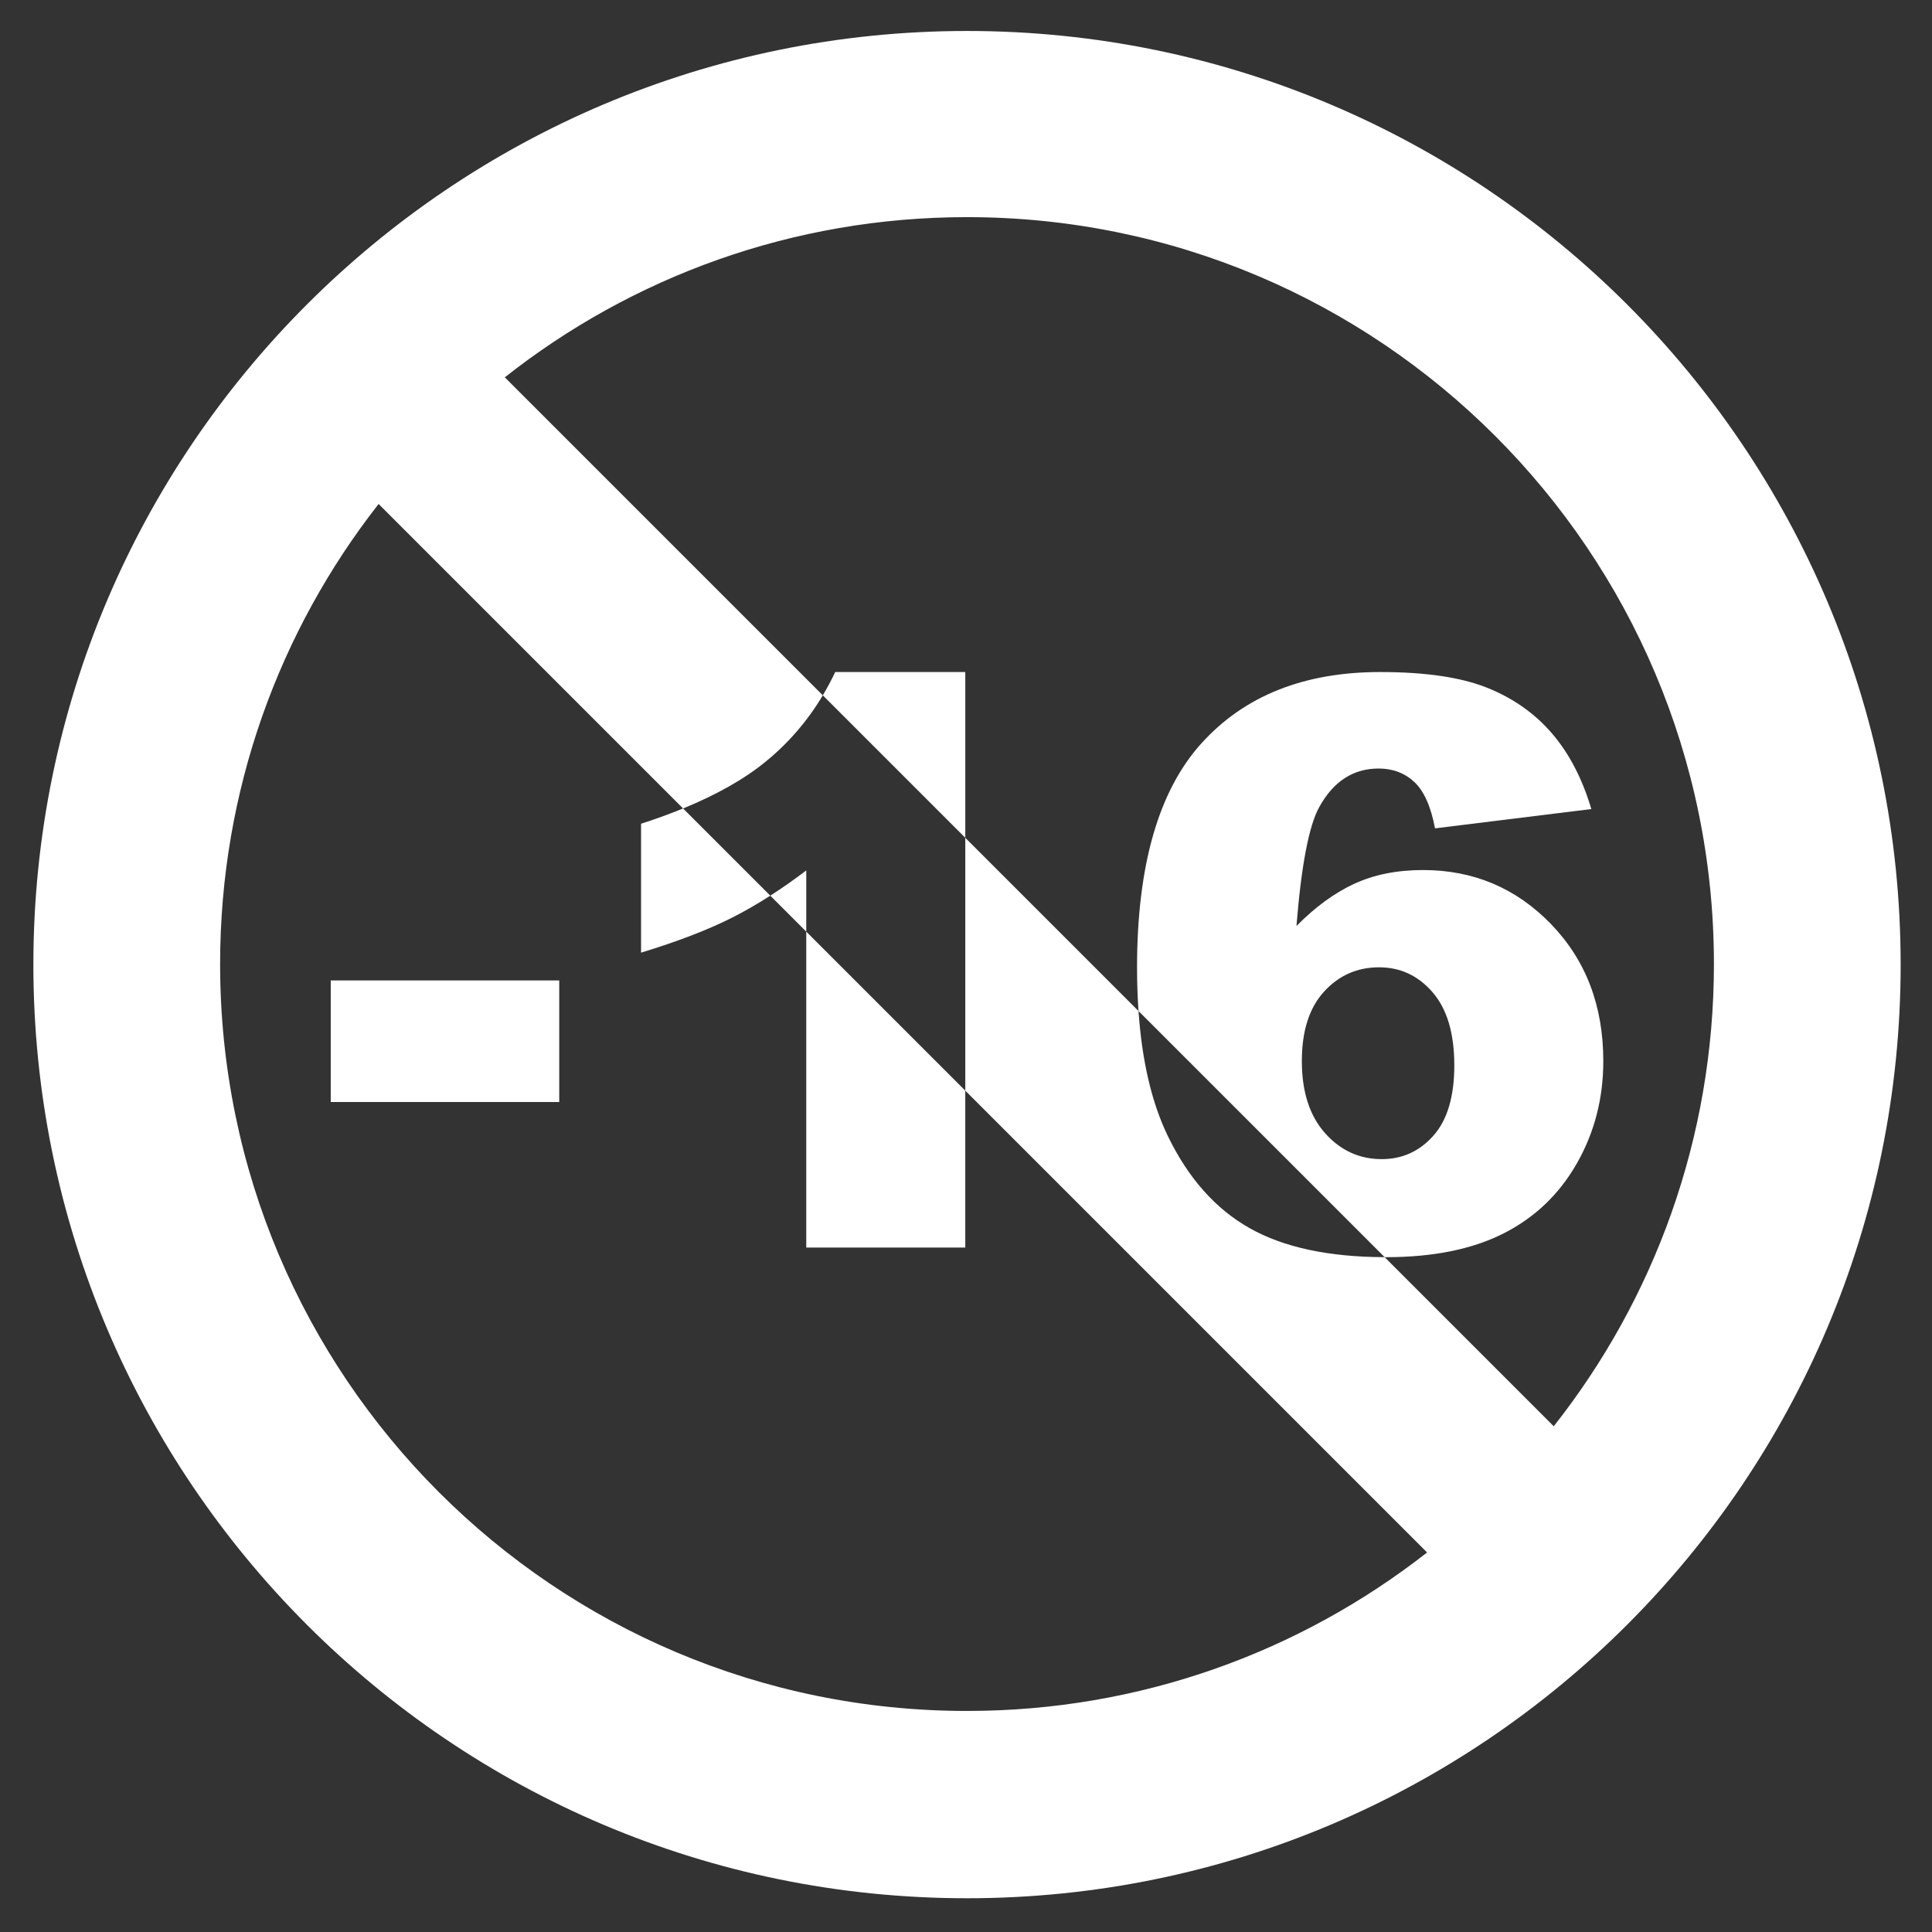 <?xml version="1.0" encoding="utf-8"?>
<!-- Generator: Adobe Illustrator 15.1.0, SVG Export Plug-In . SVG Version: 6.00 Build 0)  -->
<!DOCTYPE svg PUBLIC "-//W3C//DTD SVG 1.1//EN" "http://www.w3.org/Graphics/SVG/1.1/DTD/svg11.dtd">
<svg version="1.1" id="Ebene_1" xmlns="http://www.w3.org/2000/svg" xmlns:xlink="http://www.w3.org/1999/xlink" x="0px" y="0px"
	 width="566.93px" height="566.93px" viewBox="0 0 566.93 566.93" enable-background="new 0 0 566.93 566.93" xml:space="preserve">
<rect x="0" y="0" width="566.93" height="566.93" fill="#333333" stroke="none"/>
<g>
	<path fill="none" d="M420.64,333.232c4.077-4.604,6.116-11.476,6.116-20.614c0-9.361-2.115-16.497-6.342-21.405
		c-4.23-4.907-9.479-7.362-15.744-7.362c-6.42,0-11.799,2.378-16.141,7.136c-4.344,4.757-6.512,11.552-6.512,20.386
		c0,8.987,2.266,16.028,6.796,21.124c4.53,5.098,10.08,7.645,16.649,7.645C411.502,340.141,416.563,337.84,420.64,333.232z"/>
	<path fill="none" d="M283.764,63.716c-51.212,0-98.321,17.569-135.633,47.005l93.315,93.316c1.308-2.193,2.523-4.467,3.638-6.832
		h38.169v48.64l50.831,50.833c-0.28-4.053-0.431-8.283-0.431-12.714c0-29.976,6.305-51.931,18.916-65.862
		c12.607-13.931,30.088-20.897,52.439-20.897c13.213,0,23.652,1.529,31.316,4.587c7.662,3.058,14.024,7.532,19.085,13.421
		c5.058,5.89,8.909,13.291,11.553,22.199l-45.871,5.663c-1.21-6.417-3.229-10.947-6.06-13.591
		c-2.832-2.642-6.325-3.964-10.477-3.964c-7.475,0-13.291,3.776-17.442,11.327c-3.021,5.437-5.249,17.065-6.683,34.884
		c5.511-5.586,11.174-9.721,16.99-12.402c5.813-2.679,12.532-4.021,20.16-4.021c14.798,0,27.313,5.287,37.545,15.856
		c10.232,10.572,15.348,23.976,15.348,40.207c0,10.95-2.588,20.954-7.758,30.015c-5.173,9.061-12.346,15.914-21.521,20.559
		c-9.174,4.643-20.67,6.964-34.487,6.964c-0.135,0-0.264-0.004-0.397-0.005l49.62,49.621c29.436-37.313,47.004-84.42,47.004-135.633
		C502.936,161.848,404.807,63.716,283.764,63.716z"/>
	<path fill="none" d="M283.254,366.078H236.59v-92.695l-10.556-10.556c-3.855,2.477-7.643,4.657-11.36,6.526
		c-7.06,3.55-15.913,6.948-26.56,10.194v-37.83c4.387-1.413,8.491-2.909,12.329-4.48l-89.347-89.347
		c-29.136,37.213-46.507,84.079-46.507,135.003c0,121.043,98.132,219.172,219.175,219.172c50.923,0,97.789-17.371,135.001-46.507
		L283.254,320.047V366.078z M164.103,323.378H97.052v-35.677h67.051V323.378z"/>
	<g>
		<path fill="#FFFFFF" d="M283.764,9.089C132.5,9.089,9.795,131.795,9.795,283.057c0,151.266,122.705,273.97,273.969,273.97
			c151.264,0,273.967-122.704,273.967-273.97C557.73,131.795,435.027,9.089,283.764,9.089z M455.932,418.525l-49.62-49.621
			c-16.426-0.045-29.623-2.872-39.585-8.49c-10.043-5.662-18.064-14.703-24.068-27.125c-4.702-9.731-7.555-21.942-8.573-36.611
			l-50.831-50.833v74.202l135.511,135.511c-37.212,29.136-84.078,46.507-135.001,46.507c-121.043,0-219.175-98.129-219.175-219.172
			c0-50.924,17.372-97.79,46.507-135.003l89.347,89.347c9.905-4.056,17.997-8.639,24.254-13.755
			c6.713-5.486,12.292-11.972,16.749-19.445l-93.315-93.316c37.312-29.436,84.421-47.005,135.633-47.005
			c121.043,0,219.172,98.132,219.172,219.177C502.936,334.105,485.367,381.213,455.932,418.525z"/>
		<path fill="#FFFFFF" d="M236.59,273.383v-17.961c-3.575,2.717-7.092,5.179-10.556,7.405L236.59,273.383z"/>
	</g>
	<rect x="97.052" y="287.701" fill="#FFFFFF" width="67.051" height="35.677"/>
	<path fill="#FFFFFF" d="M283.254,197.205h-38.169c-1.115,2.365-2.331,4.639-3.638,6.832l41.808,41.808V197.205z"/>
	<path fill="#FFFFFF" d="M188.114,241.717v37.83c10.647-3.246,19.5-6.644,26.56-10.194c3.718-1.869,7.505-4.049,11.36-6.526
		l-25.591-25.59C196.604,238.809,192.501,240.304,188.114,241.717z"/>
	<polygon fill="#FFFFFF" points="236.59,366.078 283.254,366.078 283.254,320.047 236.59,273.383 	"/>
	<path fill="none" d="M224.697,223.482c-6.258,5.116-14.35,9.699-24.254,13.755l25.591,25.59c3.464-2.227,6.981-4.688,10.556-7.405
		v17.961l46.664,46.664v-74.202l-41.808-41.808C236.989,211.51,231.41,217.996,224.697,223.482z"/>
	<path fill="#FFFFFF" d="M406.709,368.909c13.817,0,25.313-2.321,34.487-6.964c9.175-4.645,16.348-11.498,21.521-20.559
		c5.17-9.061,7.758-19.064,7.758-30.015c0-16.231-5.115-29.635-15.348-40.207c-10.232-10.57-22.747-15.856-37.545-15.856
		c-7.628,0-14.348,1.342-20.16,4.021c-5.816,2.681-11.479,6.815-16.99,12.402c1.434-17.819,3.661-29.448,6.683-34.884
		c4.151-7.55,9.968-11.327,17.442-11.327c4.151,0,7.645,1.323,10.477,3.964c2.831,2.644,4.85,7.174,6.06,13.591l45.871-5.663
		c-2.644-8.909-6.495-16.31-11.553-22.199c-5.061-5.89-11.423-10.363-19.085-13.421c-7.664-3.058-18.104-4.587-31.316-4.587
		c-22.352,0-39.832,6.966-52.439,20.897c-12.611,13.931-18.916,35.886-18.916,65.862c0,4.431,0.15,8.661,0.431,12.714l72.227,72.227
		C406.445,368.905,406.574,368.909,406.709,368.909z M388.813,332.496c-4.53-5.096-6.796-12.137-6.796-21.124
		c0-8.834,2.168-15.629,6.512-20.386c4.342-4.758,9.721-7.136,16.141-7.136c6.266,0,11.514,2.455,15.744,7.362
		c4.227,4.908,6.342,12.044,6.342,21.405c0,9.139-2.039,16.01-6.116,20.614c-4.077,4.607-9.138,6.908-15.177,6.908
		C398.894,340.141,393.344,337.594,388.813,332.496z"/>
	<path fill="none" d="M366.727,360.414c9.962,5.618,23.159,8.445,39.585,8.49l-72.227-72.227c1.019,14.669,3.871,26.88,8.573,36.611
		C348.662,345.711,356.684,354.752,366.727,360.414z"/>
</g>
</svg>
